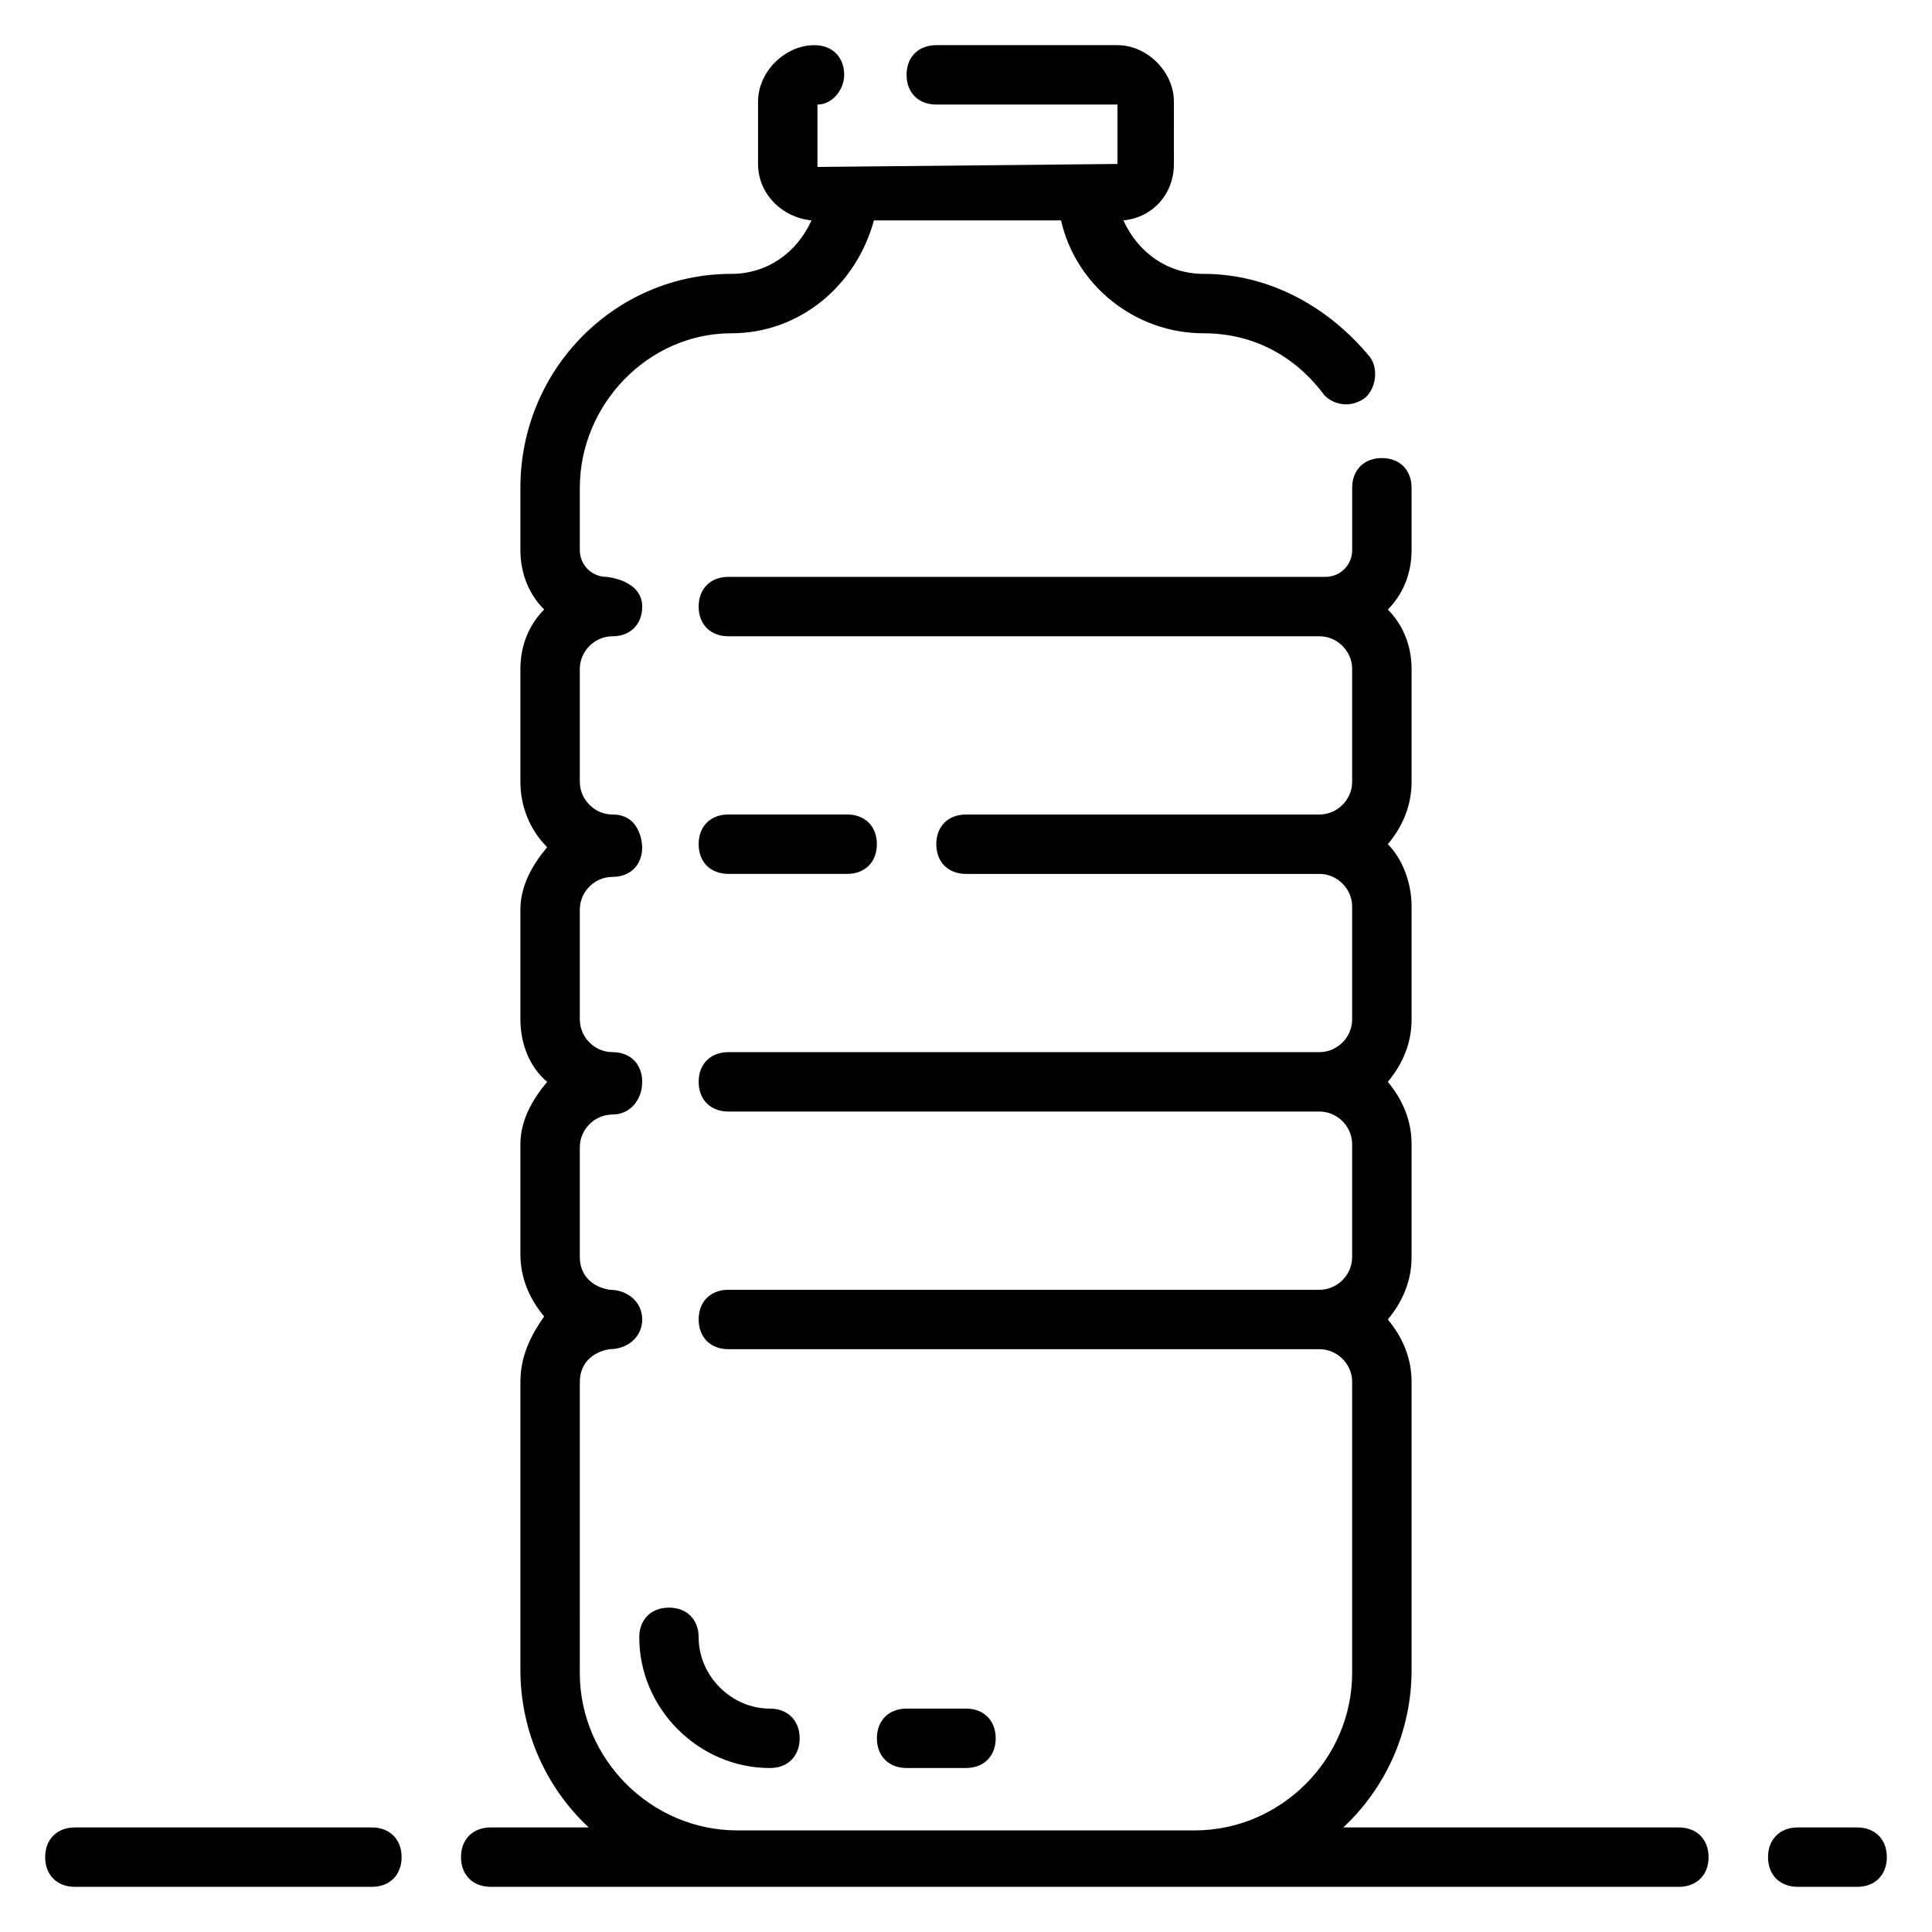 <?xml version="1.0" encoding="UTF-8"?>
<!-- Uploaded to: SVG Repo, www.svgrepo.com, Generator: SVG Repo Mixer Tools -->
<svg fill="#000000" width="800px" height="800px" version="1.1" viewBox="144 144 512 512" xmlns="http://www.w3.org/2000/svg">
 <g>
  <path d="m636.16 628.29h-15.742c-4.723 0-7.871 3.148-7.871 7.871s3.148 7.871 7.871 7.871h15.742c4.723 0 7.871-3.148 7.871-7.871s-3.148-7.871-7.871-7.871z"/>
  <path d="m588.93 628.29h-88.953c11.02-10.234 18.105-25.191 18.105-41.723v-76.359c0-6.297-2.363-11.809-6.297-16.531 3.938-4.723 6.297-10.234 6.297-16.531v-29.914c0-6.297-2.363-11.809-6.297-16.531 3.938-4.723 6.297-10.234 6.297-16.531v-29.914c0-6.297-2.363-12.594-6.297-16.531 3.938-4.723 6.297-10.234 6.297-16.531v-29.914c0-6.297-2.363-11.809-6.297-15.742 3.938-3.938 6.297-9.445 6.297-15.742v-16.531c0-4.723-3.148-7.871-7.871-7.871-4.723 0-7.871 3.148-7.871 7.871v16.527c0 3.938-3.148 7.086-7.086 7.086h-158.23c-4.723 0-7.871 3.148-7.871 7.871s3.148 7.871 7.871 7.871h156.65c4.723 0 8.66 3.938 8.66 8.66v29.914c0 4.723-3.938 8.66-8.66 8.66h-93.676c-4.723 0-7.871 3.148-7.871 7.871s3.148 7.871 7.871 7.871h93.676c4.723 0 8.66 3.938 8.66 8.66v29.914c0 4.723-3.938 8.66-8.66 8.66h-156.65c-4.723 0-7.871 3.148-7.871 7.871 0 4.723 3.148 7.871 7.871 7.871h156.65c4.723 0 8.66 3.938 8.66 8.66v29.914c0 4.723-3.938 8.66-8.66 8.66h-156.65c-4.723 0-7.871 3.148-7.871 7.871 0 4.723 3.148 7.871 7.871 7.871h156.65c4.723 0 8.66 3.938 8.66 8.66v77.145c0 22.828-18.895 41.723-41.723 41.723h-121.23c-22.828 0-41.723-18.895-41.723-41.723l0.004-77.145c0-4.723 3.148-7.871 7.871-8.66 4.723 0 8.66-3.148 8.66-7.871 0-4.723-3.938-7.871-8.66-7.871-4.723-0.789-7.871-3.938-7.871-8.66v-29.125c0-4.723 3.938-8.66 8.66-8.66 4.723 0 7.871-3.938 7.871-8.66 0-4.723-3.148-7.871-7.871-7.871-4.723 0-8.66-3.938-8.66-8.66v-29.125c0-4.723 3.938-8.66 8.66-8.66 4.723 0 7.871-3.148 7.871-7.871 0 0 0-8.66-7.871-8.66-4.723 0-8.66-3.938-8.66-8.66v-29.914c0-4.723 3.938-8.66 8.66-8.66 4.723 0 7.871-3.148 7.871-7.871 0-7.086-9.445-7.871-9.445-7.871-3.938 0-7.086-3.148-7.086-7.086v-16.531c0-22.043 18.105-40.934 40.148-40.934 18.105 0 33.062-12.594 37.785-29.914h49.594c3.938 17.32 19.68 29.914 37.785 29.914 12.594 0 23.617 5.512 31.488 15.742 1.574 2.363 6.297 4.723 11.02 1.574 3.148-2.363 3.938-7.871 1.574-11.02-11.02-13.383-26.766-22.043-44.082-22.043-9.445 0-17.32-5.512-21.254-14.168 7.871-0.789 13.383-7.086 13.383-14.957l-0.004-16.531c0-7.871-7.082-14.957-14.957-14.957h-48.02c-4.723 0-7.871 3.148-7.871 7.871 0 4.723 3.148 7.871 7.871 7.871h48.02v15.742l-79.508 0.793v-16.531c3.938 0 7.086-3.938 7.086-7.871 0-4.723-3.148-7.871-7.871-7.871-7.871-0.004-14.957 7.082-14.957 14.953v16.531c0 7.871 6.297 14.168 14.168 14.957-3.938 8.66-11.809 14.168-21.254 14.168-30.699 0-55.891 25.191-55.891 56.68v16.531c0 6.297 2.363 11.809 6.297 15.742-3.934 3.938-6.297 9.449-6.297 15.746v29.914c0 6.297 2.363 12.594 7.086 17.32-3.938 4.723-7.086 10.234-7.086 16.531v29.125c0 6.297 2.363 12.594 7.086 16.531-3.938 4.723-7.086 10.234-7.086 16.531v29.125c0 6.297 2.363 11.809 6.297 16.531-3.934 5.512-6.297 11.023-6.297 17.32v76.359c0 16.531 7.086 31.488 18.105 41.723h-25.977c-4.723 0-7.871 3.148-7.871 7.871s3.148 7.871 7.871 7.871h314.88c4.723 0 7.871-3.148 7.871-7.871s-3.152-7.871-7.875-7.871z"/>
  <path d="m242.56 628.29h-78.723c-4.723 0-7.871 3.148-7.871 7.871s3.148 7.871 7.871 7.871h78.719c4.723 0 7.871-3.148 7.871-7.871 0.004-4.723-3.144-7.871-7.867-7.871z"/>
  <path d="m400 612.54c4.723 0 7.871-3.148 7.871-7.871s-3.148-7.871-7.871-7.871h-15.742c-4.723 0-7.871 3.148-7.871 7.871s3.148 7.871 7.871 7.871z"/>
  <path d="m313.41 577.91c0 18.895 15.742 34.637 34.637 34.637 4.723 0 7.871-3.148 7.871-7.871s-3.148-7.871-7.871-7.871c-10.234 0-18.895-8.66-18.895-18.895 0-4.723-3.148-7.871-7.871-7.871s-7.871 3.148-7.871 7.871z"/>
  <path d="m337.02 375.59h31.488c4.723 0 7.871-3.148 7.871-7.871s-3.148-7.871-7.871-7.871h-31.488c-4.723 0-7.871 3.148-7.871 7.871-0.004 4.723 3.148 7.871 7.871 7.871z"/>
 </g>
</svg>